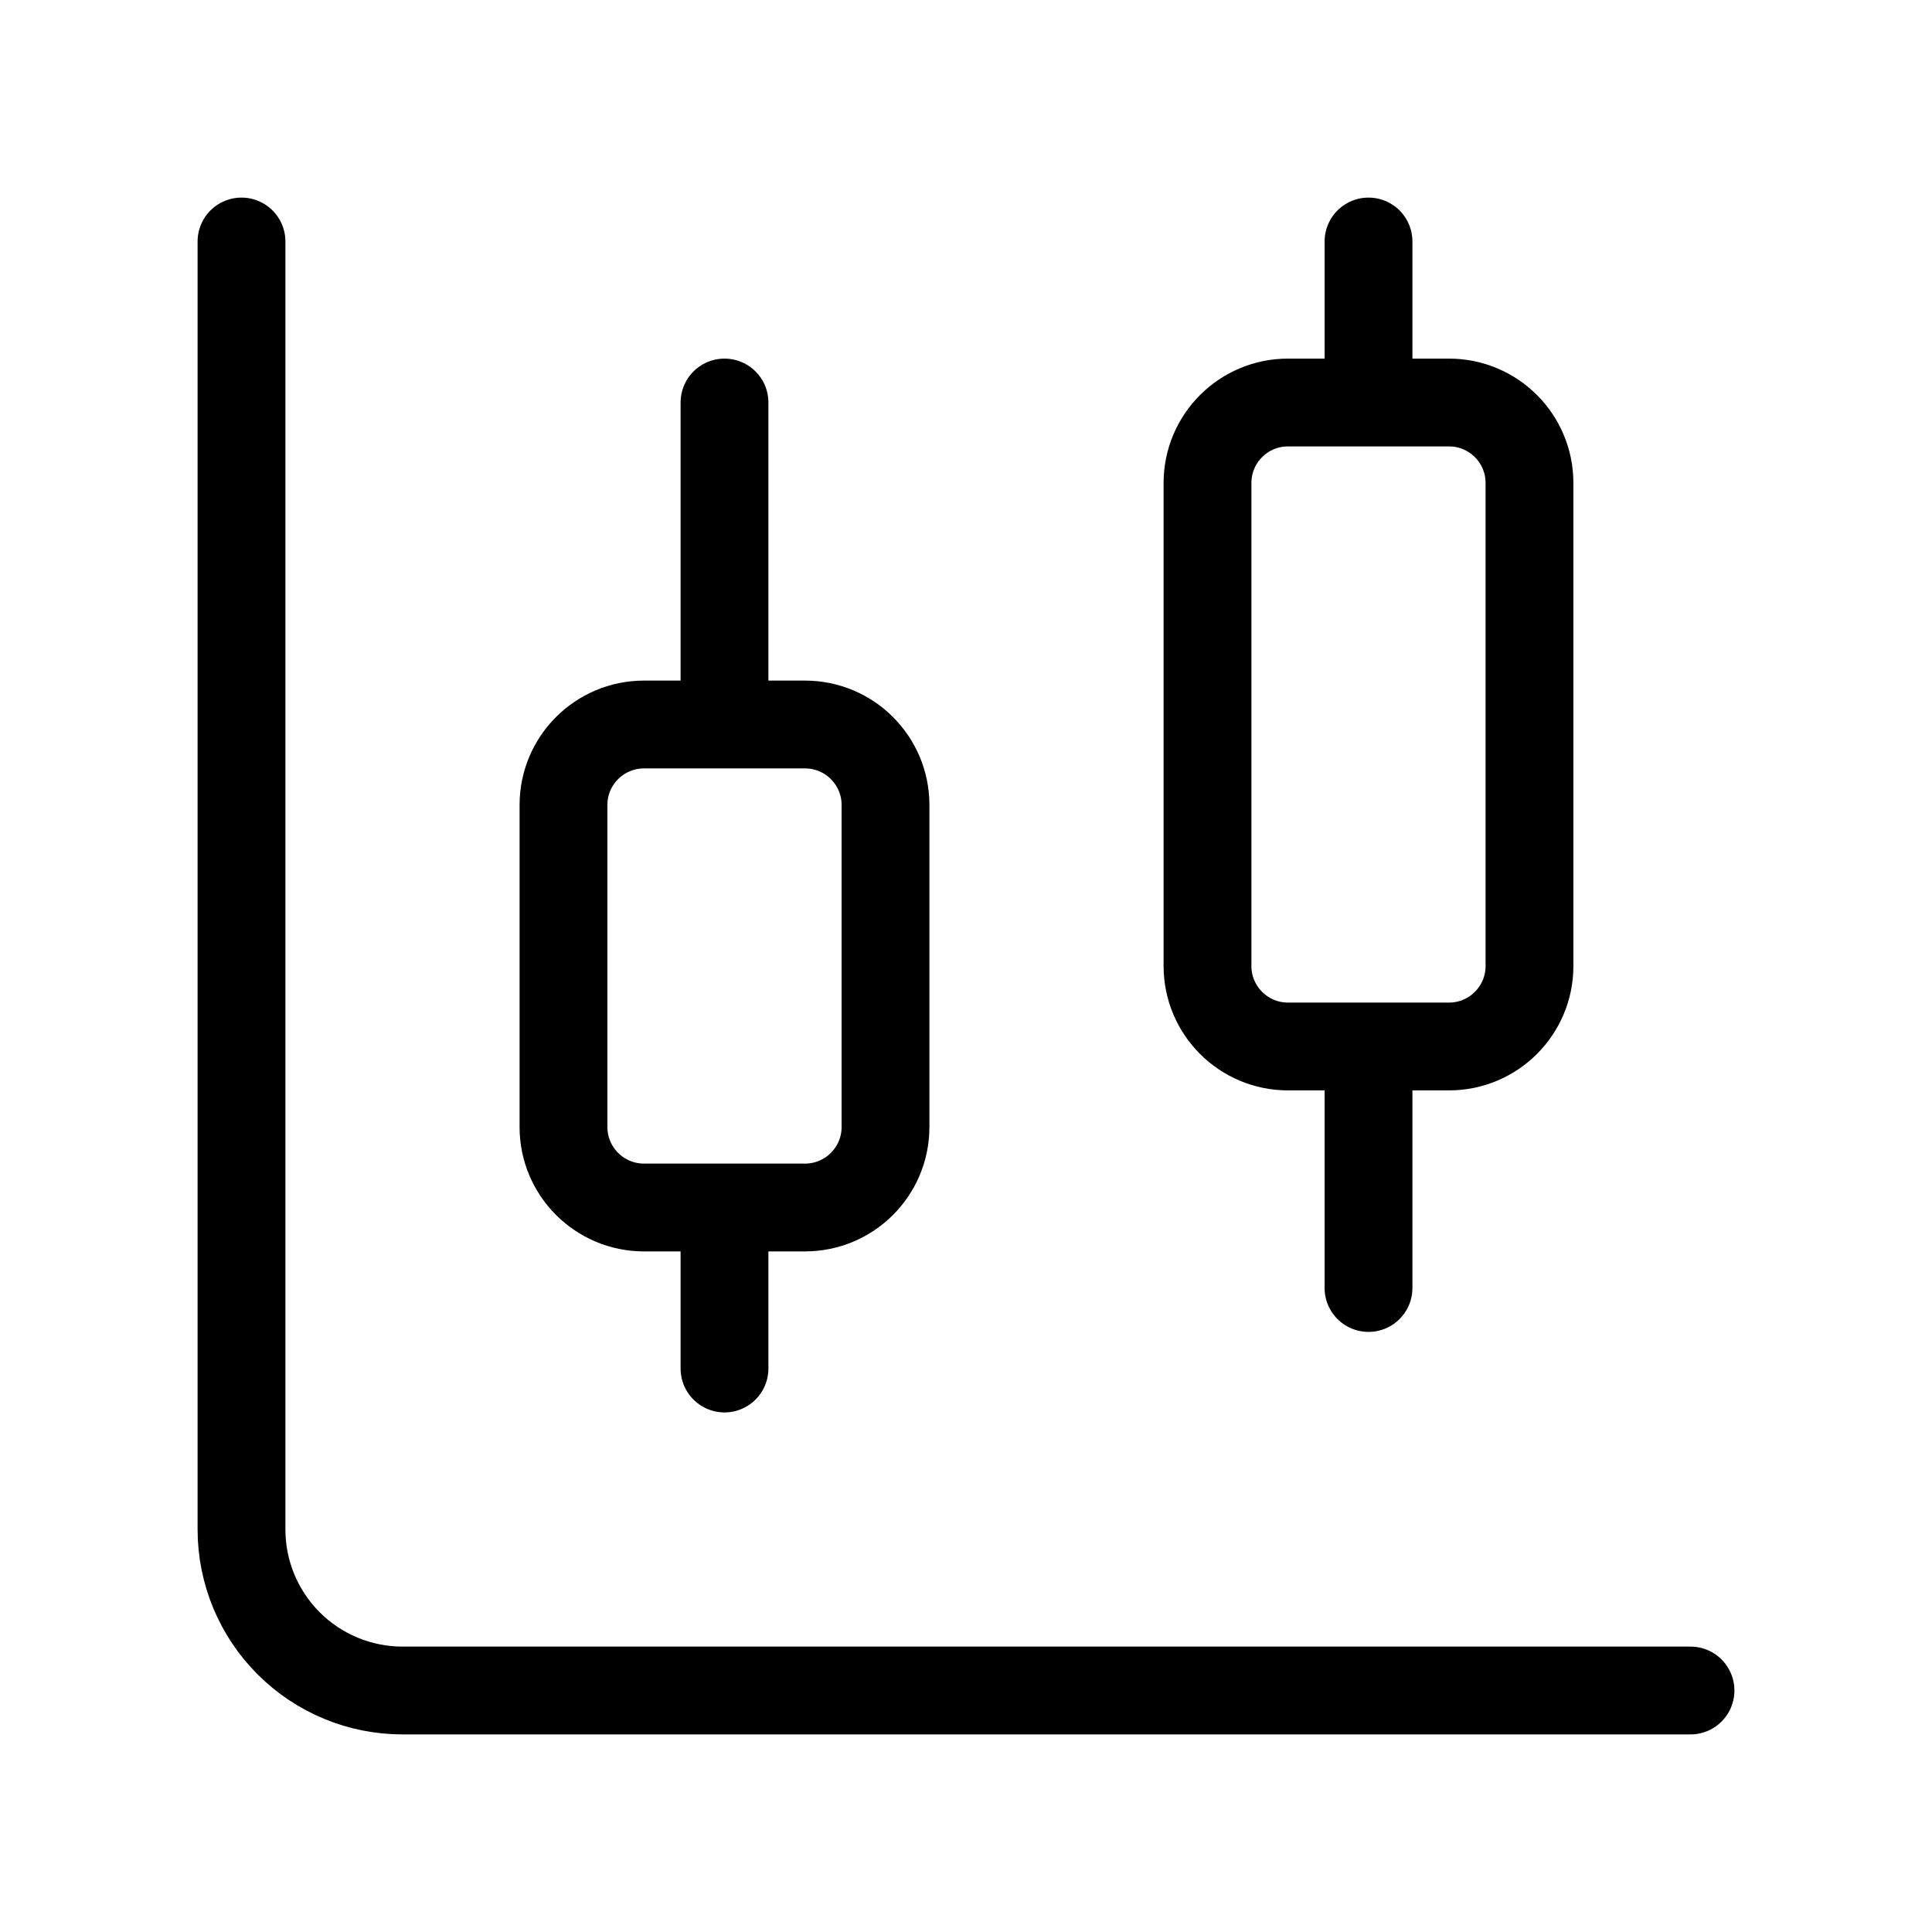 <svg width="44" height="44" viewBox="0 0 44 44" fill="none" xmlns="http://www.w3.org/2000/svg">
<path d="M16.5 9.167V16.5M16.5 27.5V31.167M31.167 5.5V9.167M31.167 23.833V29.333M5.5 5.5V34.833C5.5 35.806 5.886 36.738 6.574 37.426C7.262 38.114 8.194 38.5 9.167 38.5H38.5M14.667 16.5H18.333C19.346 16.5 20.167 17.321 20.167 18.333V25.667C20.167 26.679 19.346 27.5 18.333 27.5H14.667C13.654 27.5 12.833 26.679 12.833 25.667V18.333C12.833 17.321 13.654 16.5 14.667 16.5ZM29.333 9.167H33C34.013 9.167 34.833 9.987 34.833 11V22C34.833 23.012 34.013 23.833 33 23.833H29.333C28.321 23.833 27.5 23.012 27.5 22V11C27.5 9.987 28.321 9.167 29.333 9.167Z" stroke="black" stroke-width="2" stroke-linecap="round" stroke-linejoin="round"/>
</svg>
